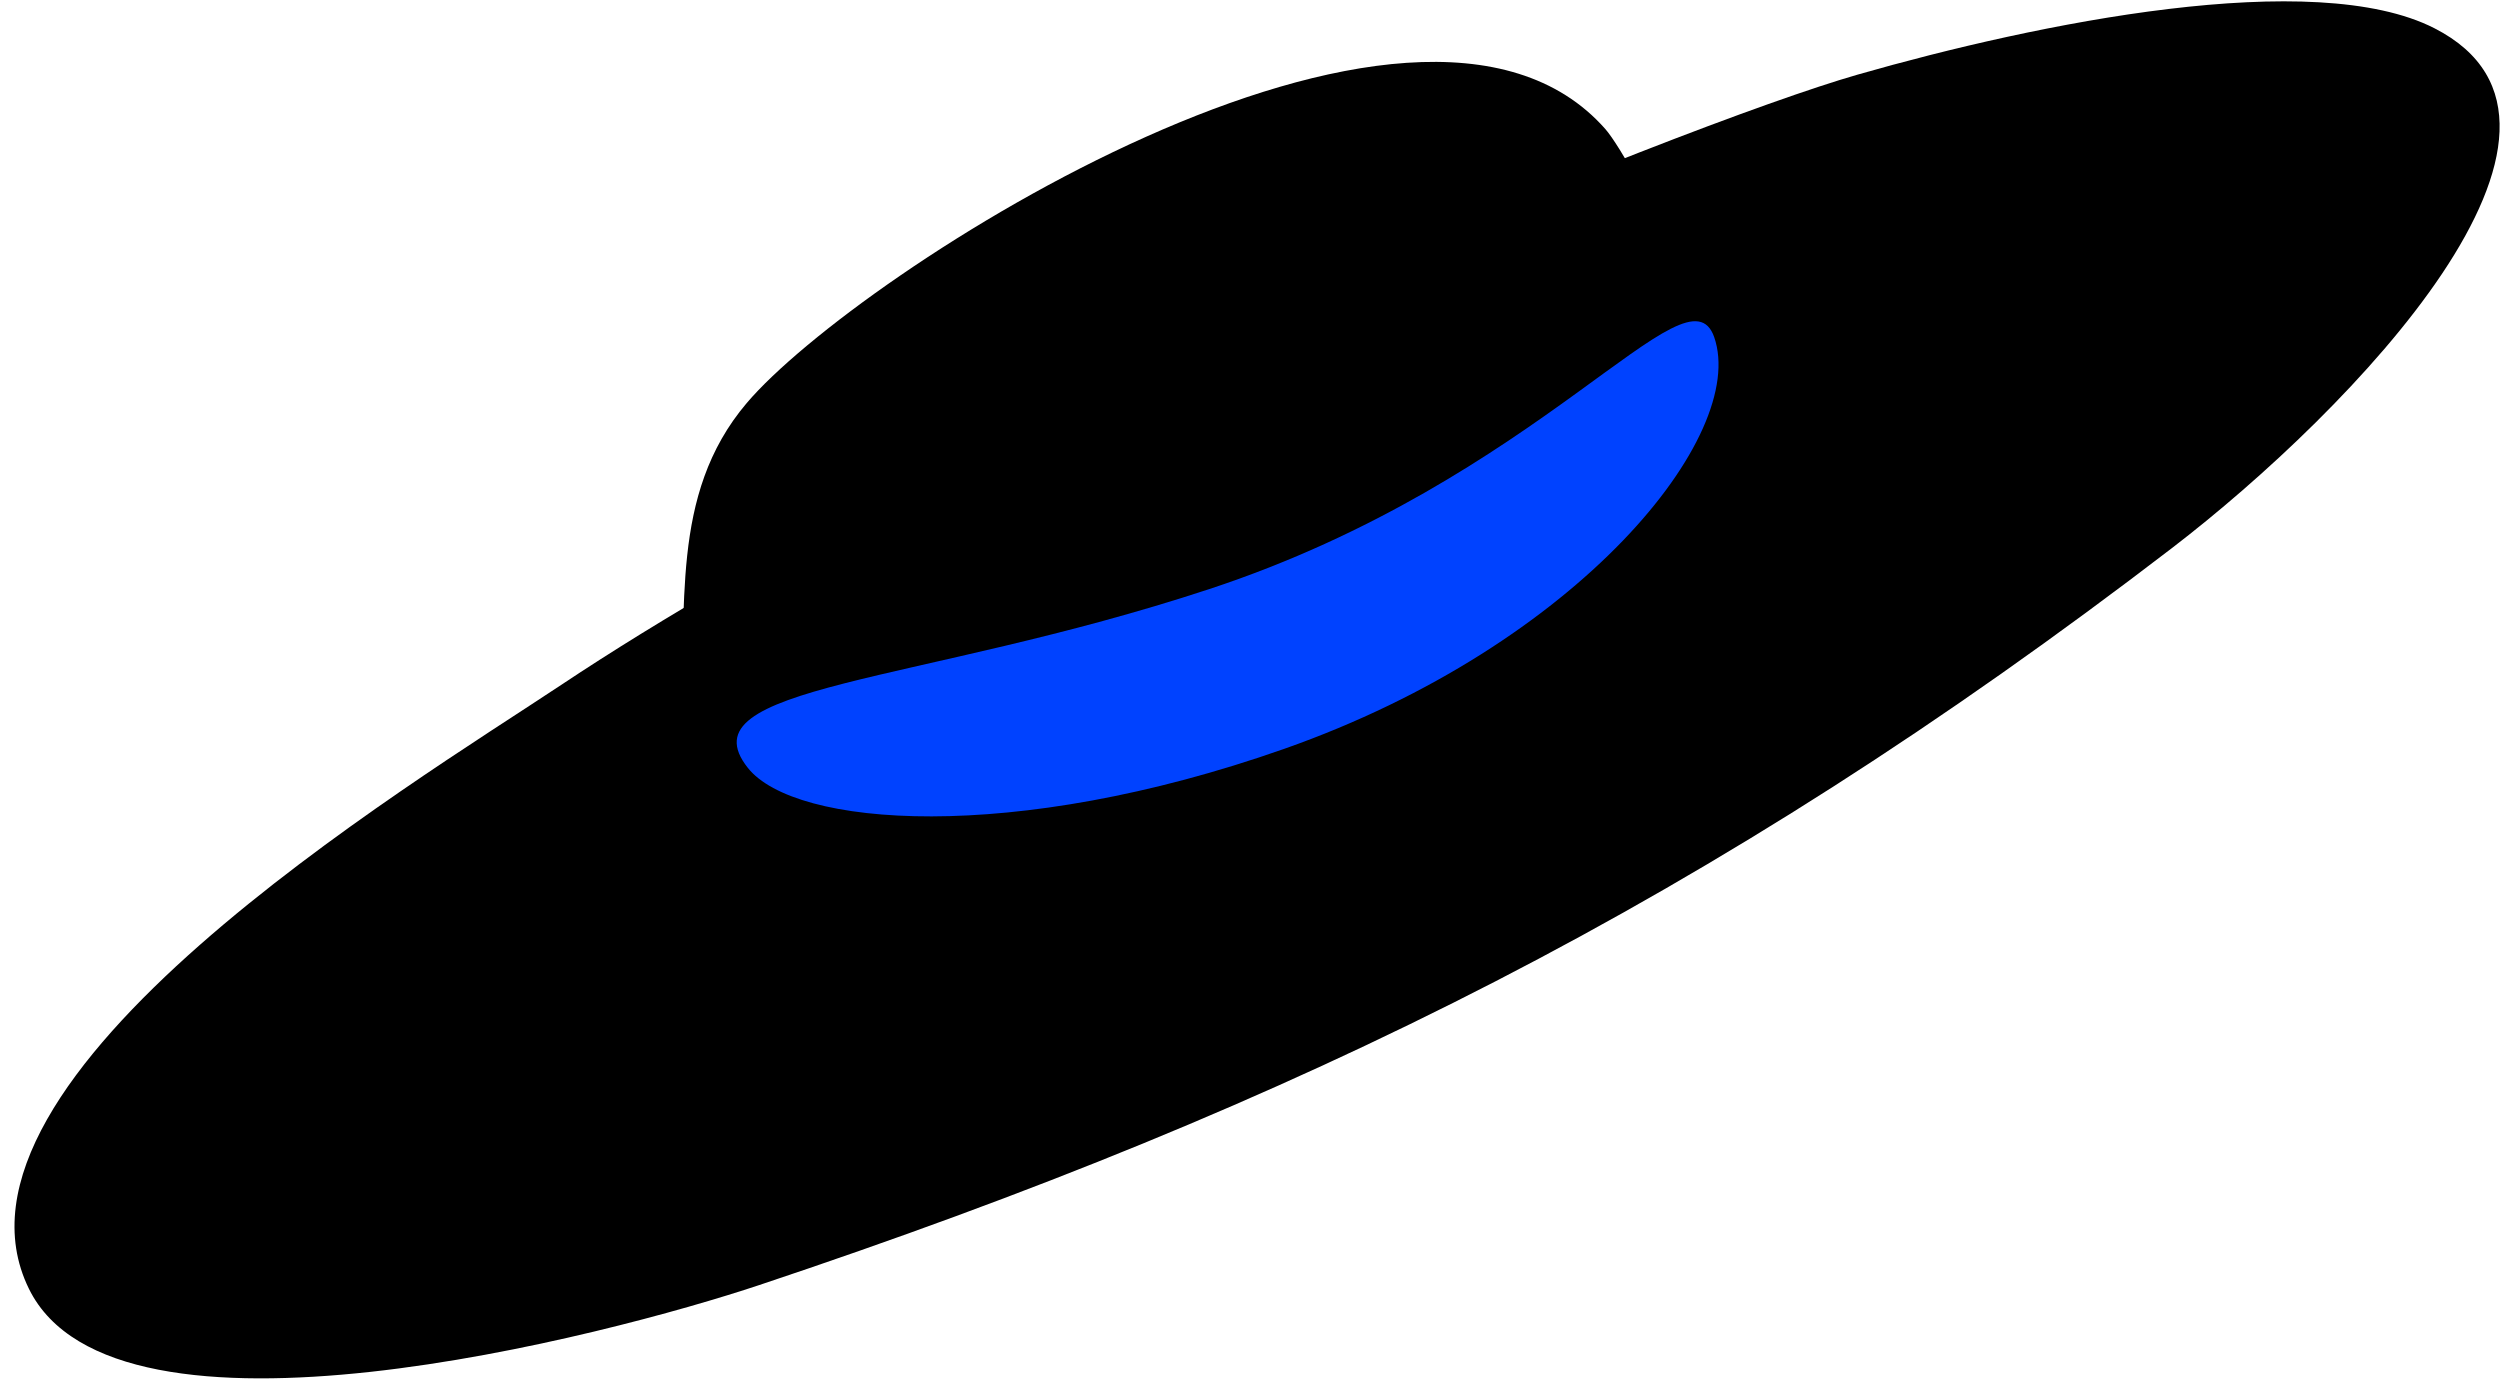 <svg viewBox="58.25 63.931 129.315 72.199" xmlns="http://www.w3.org/2000/svg"><g id="Accesories/Fedora-3" stroke="none" stroke-width="1" fill="none" fill-rule="evenodd"><path d="M87.27,99.364 C79.501,104.532 54.365,119.657 59.749,130.601 C64.235,139.718 89.751,132.995 97.517,130.404 C125.491,121.066 146.834,110.509 170.591,92.285 C179.873,85.166 194.094,70.454 184.171,65.391 C177.945,62.214 163.686,65.111 154.327,67.794 C145.271,70.392 108.653,85.131 87.27,99.364" id="Fill-6" fill="#000"/><path d="M96.878,84.776 C92.805,89.57 93.904,95.564 93.364,101.11 C115.709,102.518 139.628,81.667 144.818,76.866 C143.961,74.968 142.03,71.45 141.29,70.609 C131.483,59.468 102.565,78.078 96.878,84.776" id="Fill-9" fill="#000"/><path d="M96.937,103.655 C99.36,106.704 110.61,107.614 124.672,102.668 C139.952,97.294 148.671,86.451 146.921,81.377 C145.547,77.392 137.979,88.746 120.788,94.406 C105.716,99.37 93.512,99.352 96.937,103.655" id="Fill-11" fill="#0042FF"/><g id="SCALABLE" fill="#000" fill-opacity="0"><rect id="Rectangle" x="0" y="0" width="233" height="143"/></g></g></svg>